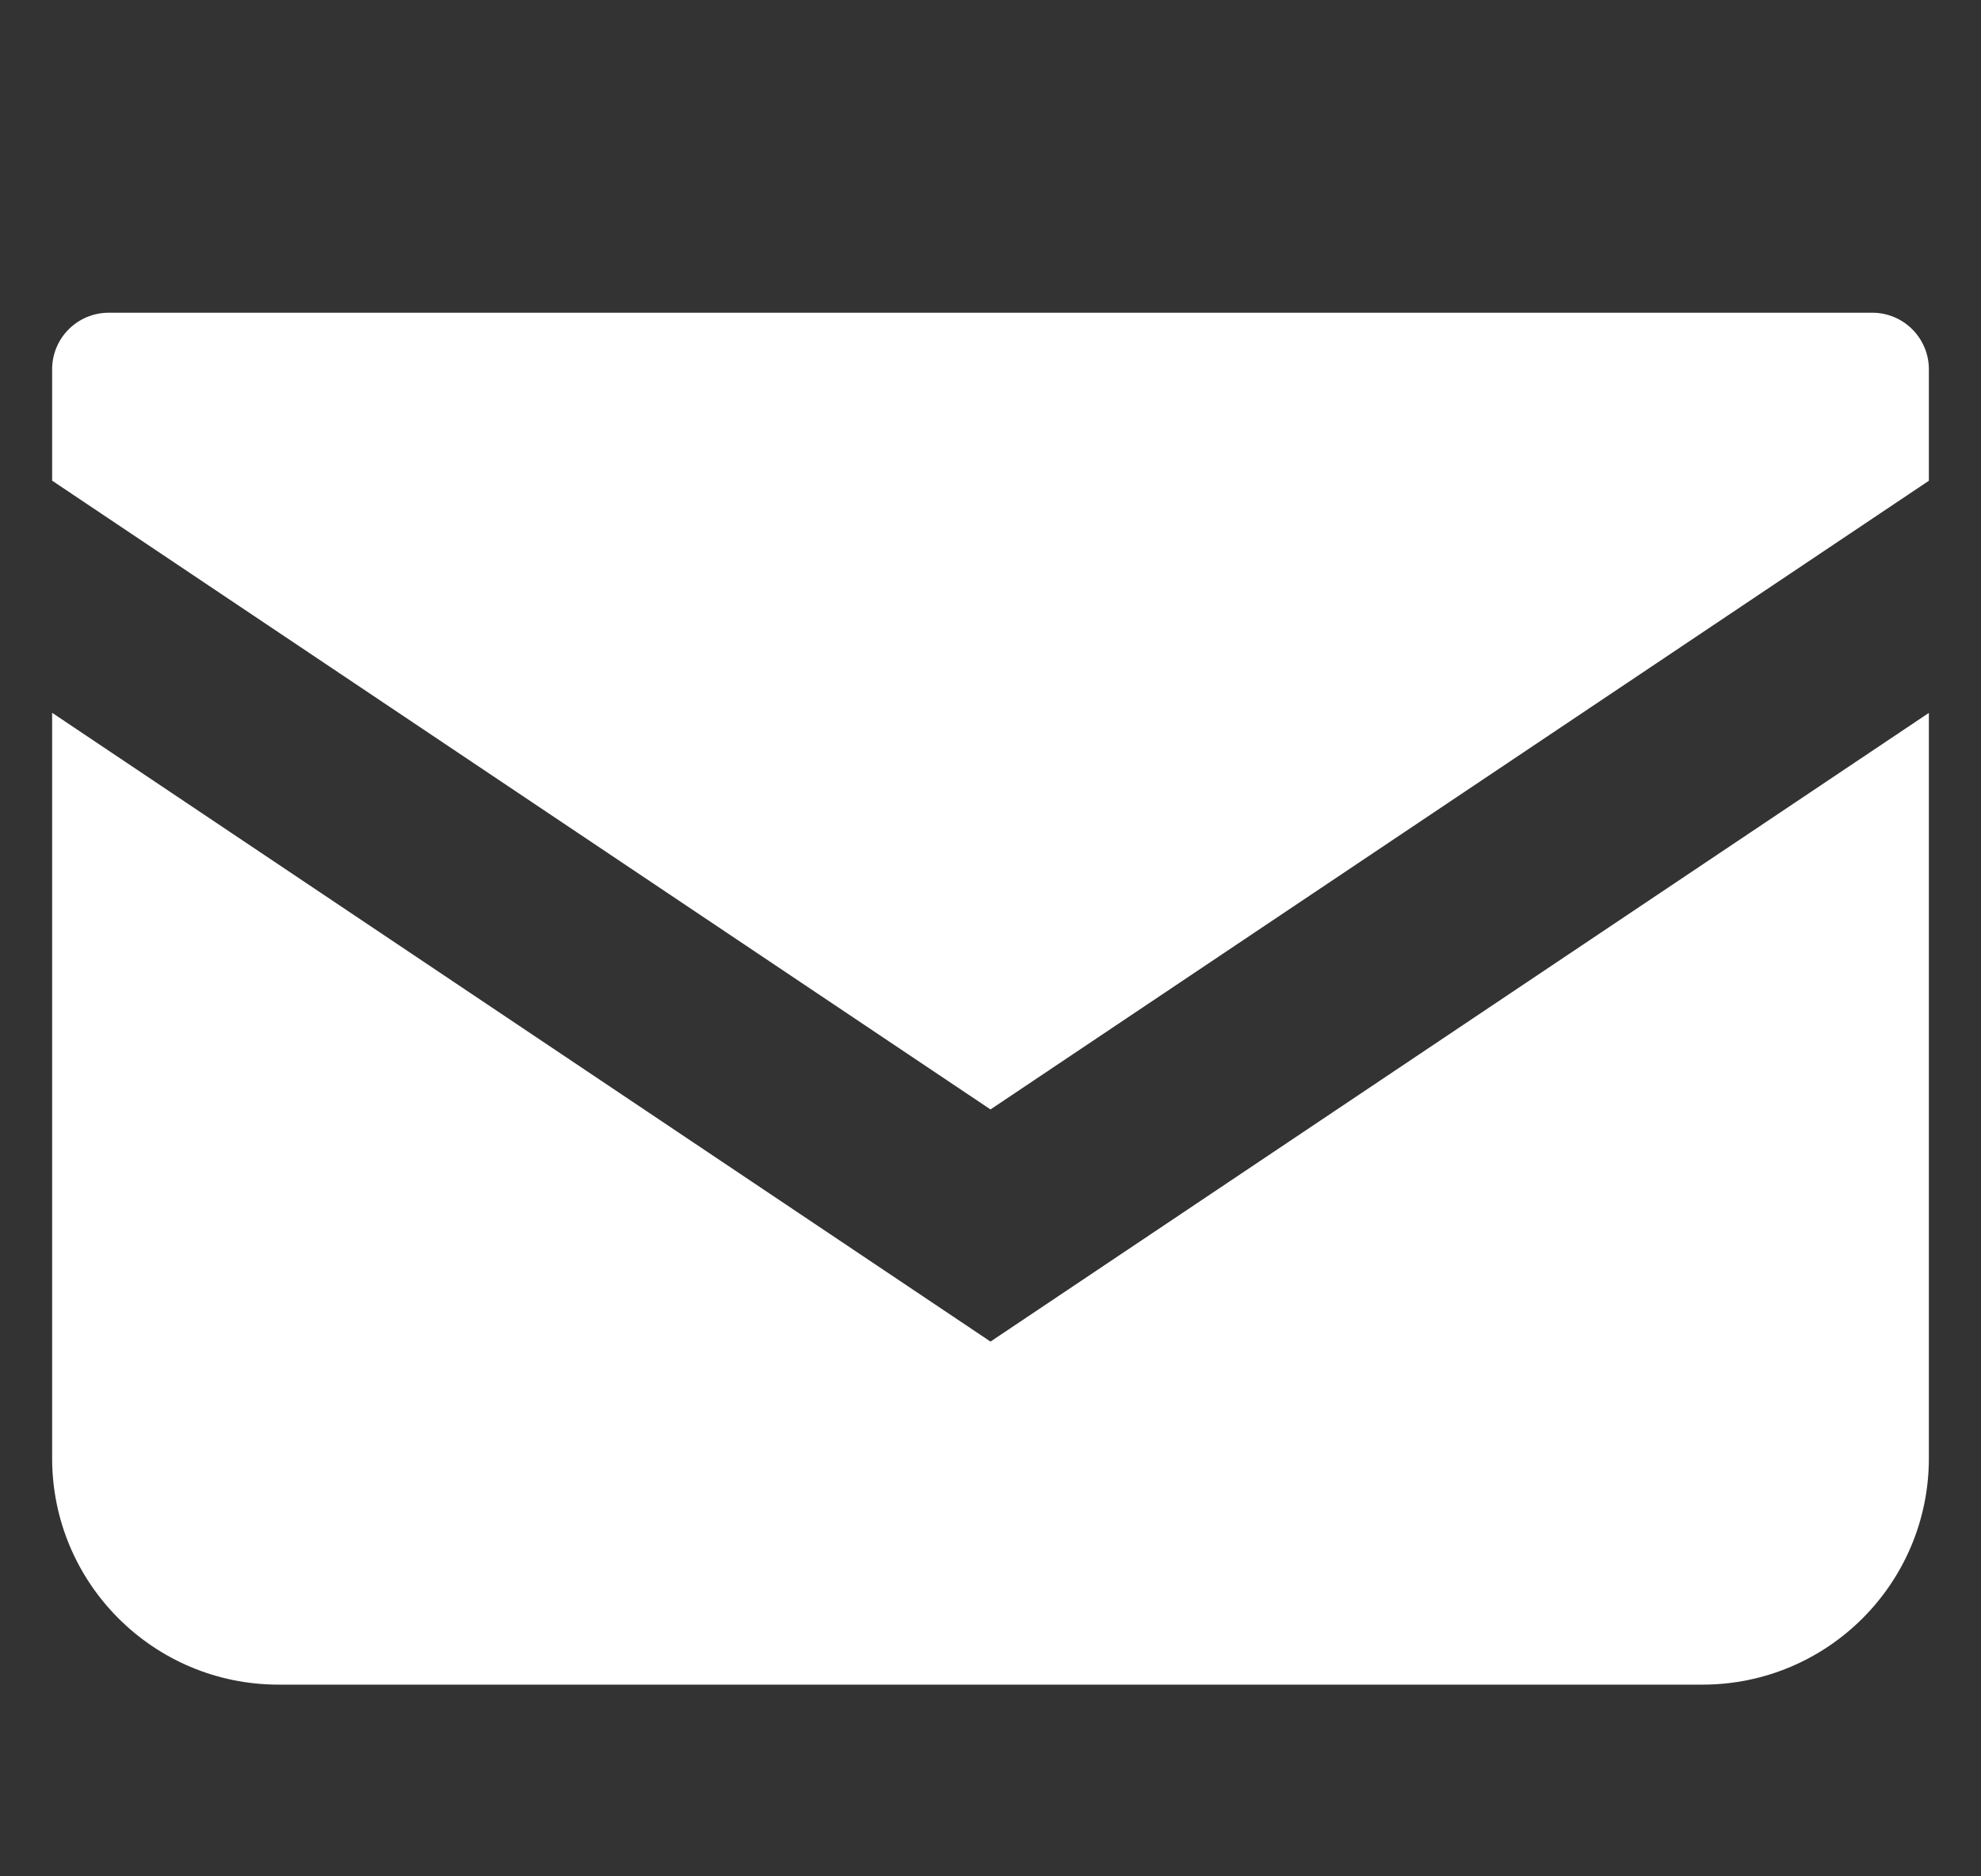 <?xml version="1.0" encoding="UTF-8"?> <svg xmlns="http://www.w3.org/2000/svg" width="19" height="18" viewBox="0 0 19 18" fill="none"><rect x="0" y="0" width="19" height="18" fill="#333333" stroke="none"/><path d="M1.043 3H17.957C18.257 3 18.5 3.243 18.5 3.543V4.612L9.5 10.643L0.5 4.611V3.543C0.5 3.243 0.743 3 1.043 3Z" fill="white"></path><path d="M18.5 6.839V13.989C18.5 15.189 17.528 16.161 16.328 16.161H2.672C1.472 16.161 0.5 15.189 0.5 13.989V6.838L9.5 12.87L18.5 6.839Z" fill="white"></path></svg> 